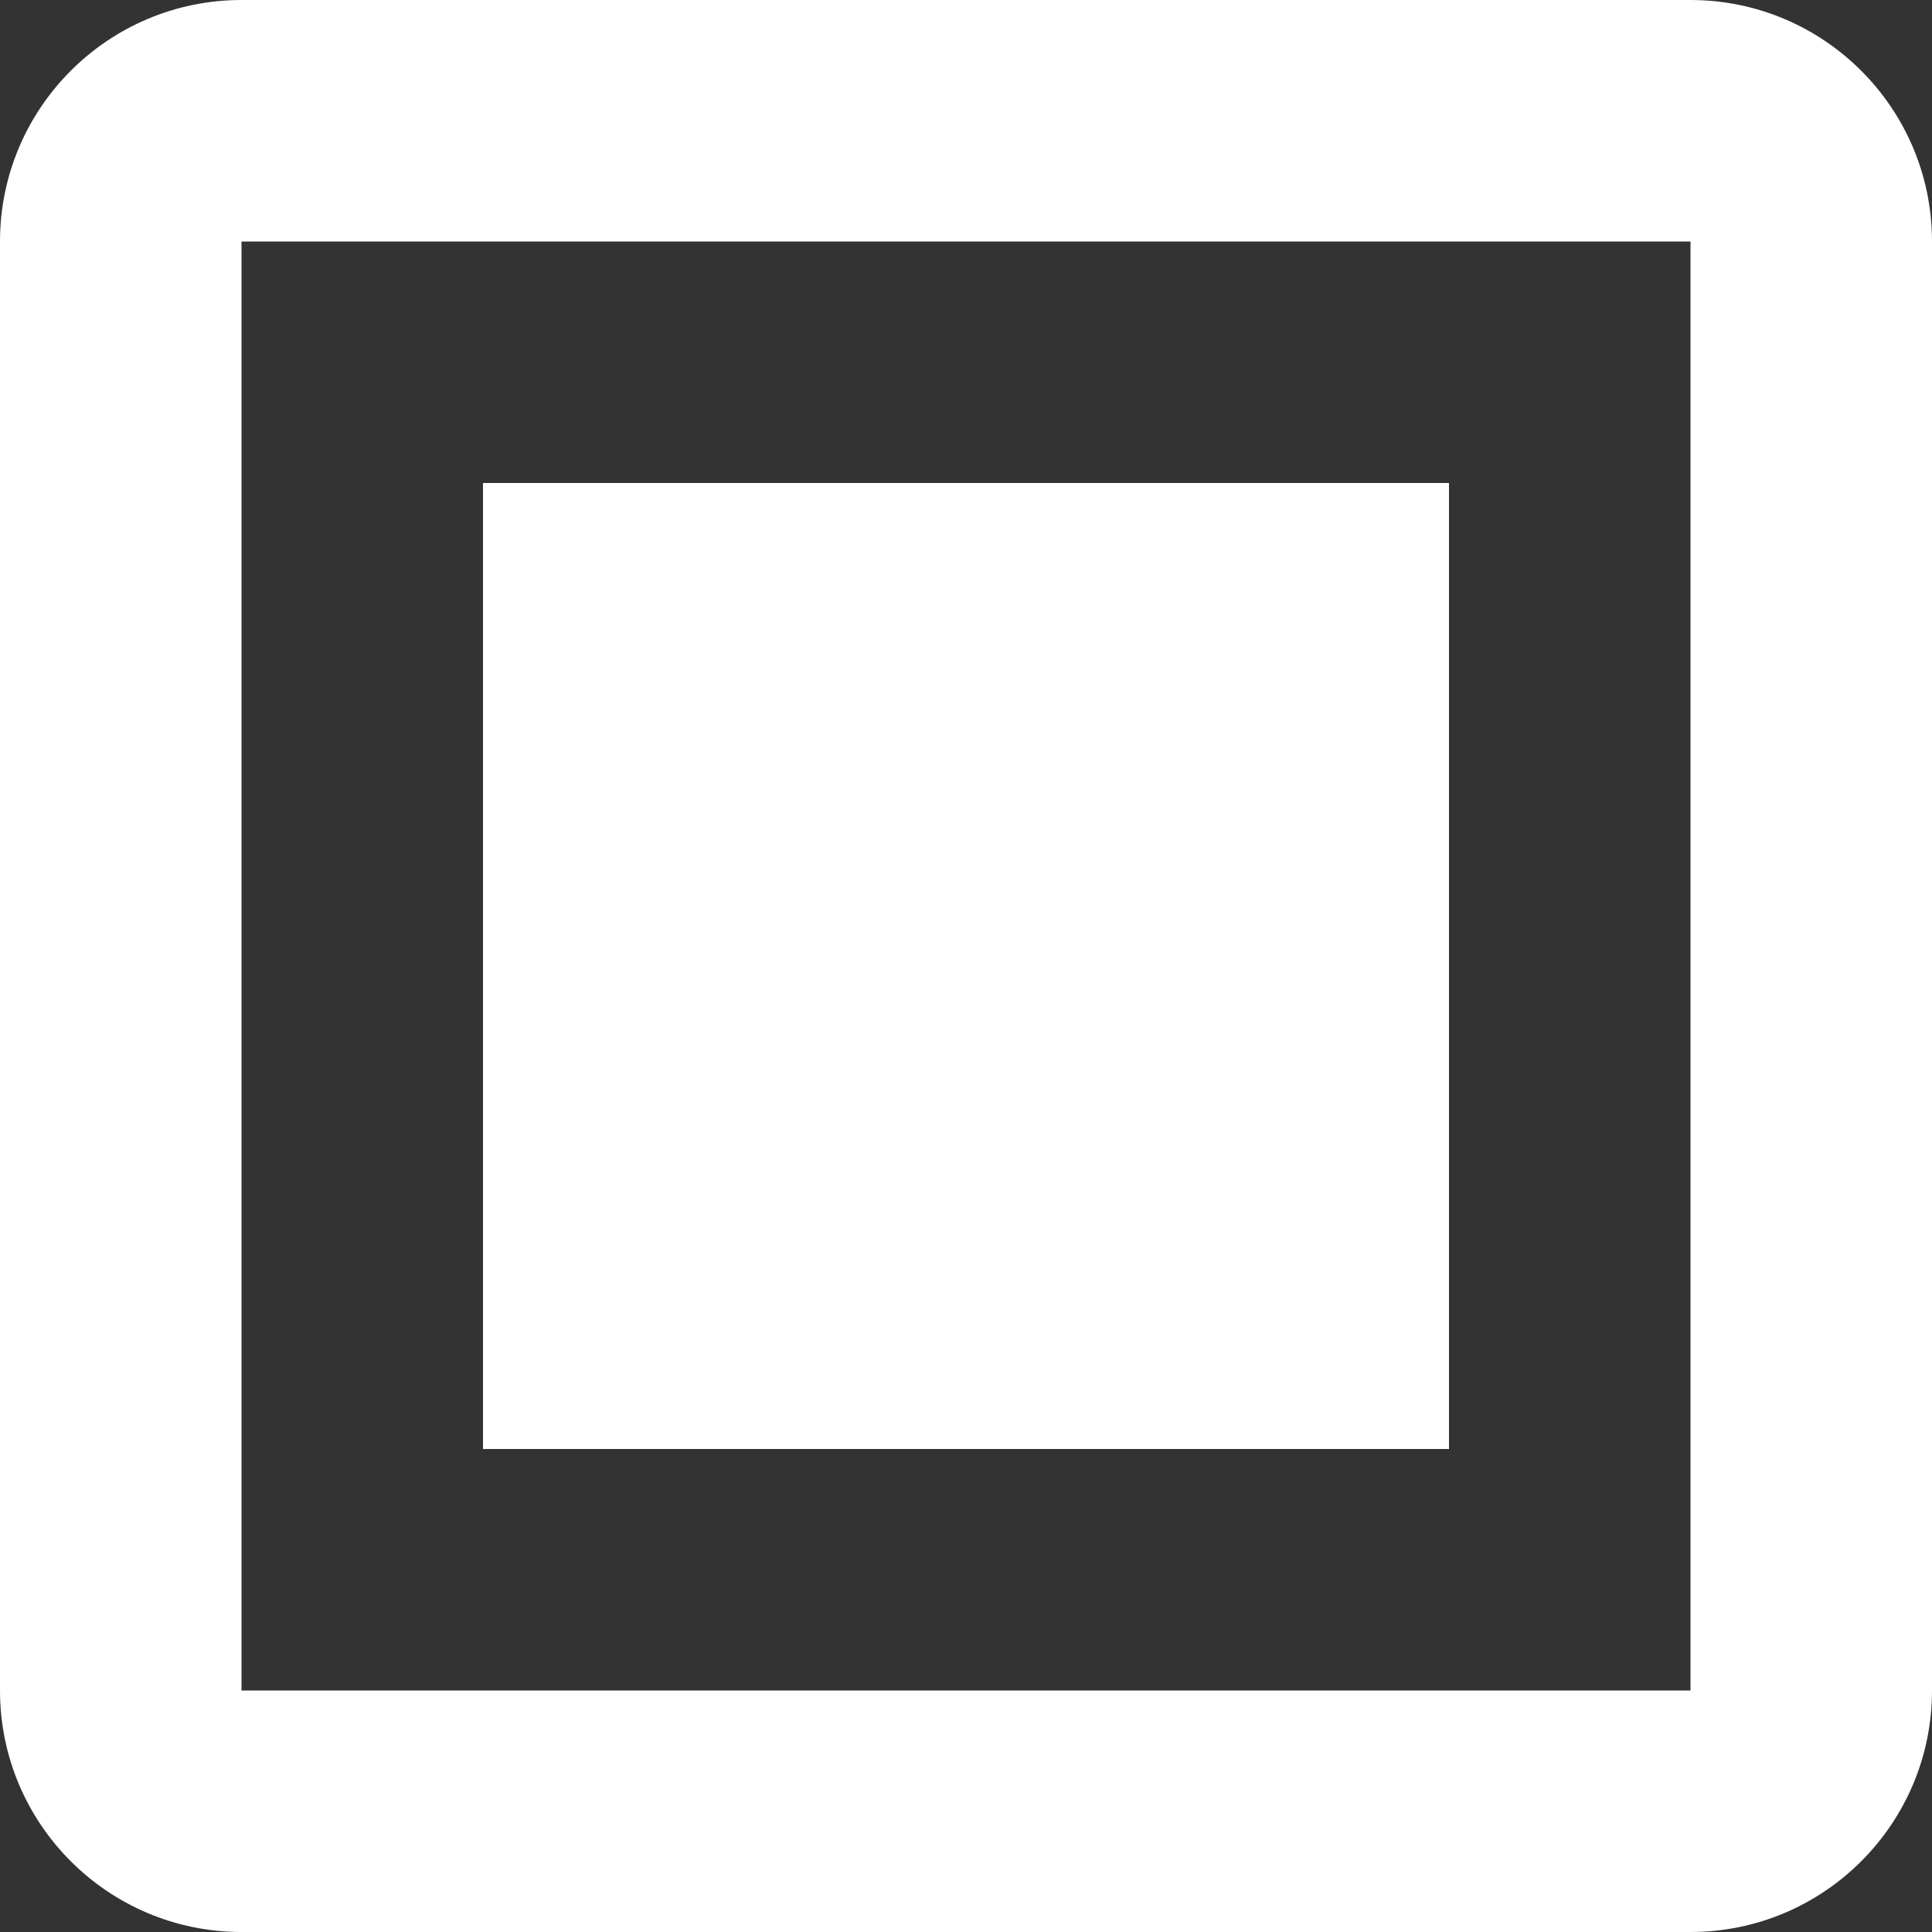 <svg width="8" height="8" viewBox="0 0 8 8" fill="none" xmlns="http://www.w3.org/2000/svg">
<rect x="0" y="0" width="8" height="8" fill="#333333" stroke="none"/>
<g clip-path="url(#clip0_620_186)">
<path fill-rule="evenodd" clip-rule="evenodd" d="M7 1H1V7H7V1ZM1 0C0.448 0 0 0.448 0 1V7C0 7.552 0.448 8 1 8H7C7.552 8 8 7.552 8 7V1C8 0.448 7.552 0 7 0H1Z" fill="white"/>
<rect x="2" y="2" width="4" height="4" fill="white"/>
</g>
<defs>
<clipPath id="clip0_620_186">
<rect width="8" height="8" fill="white"/>
</clipPath>
</defs>
</svg>
